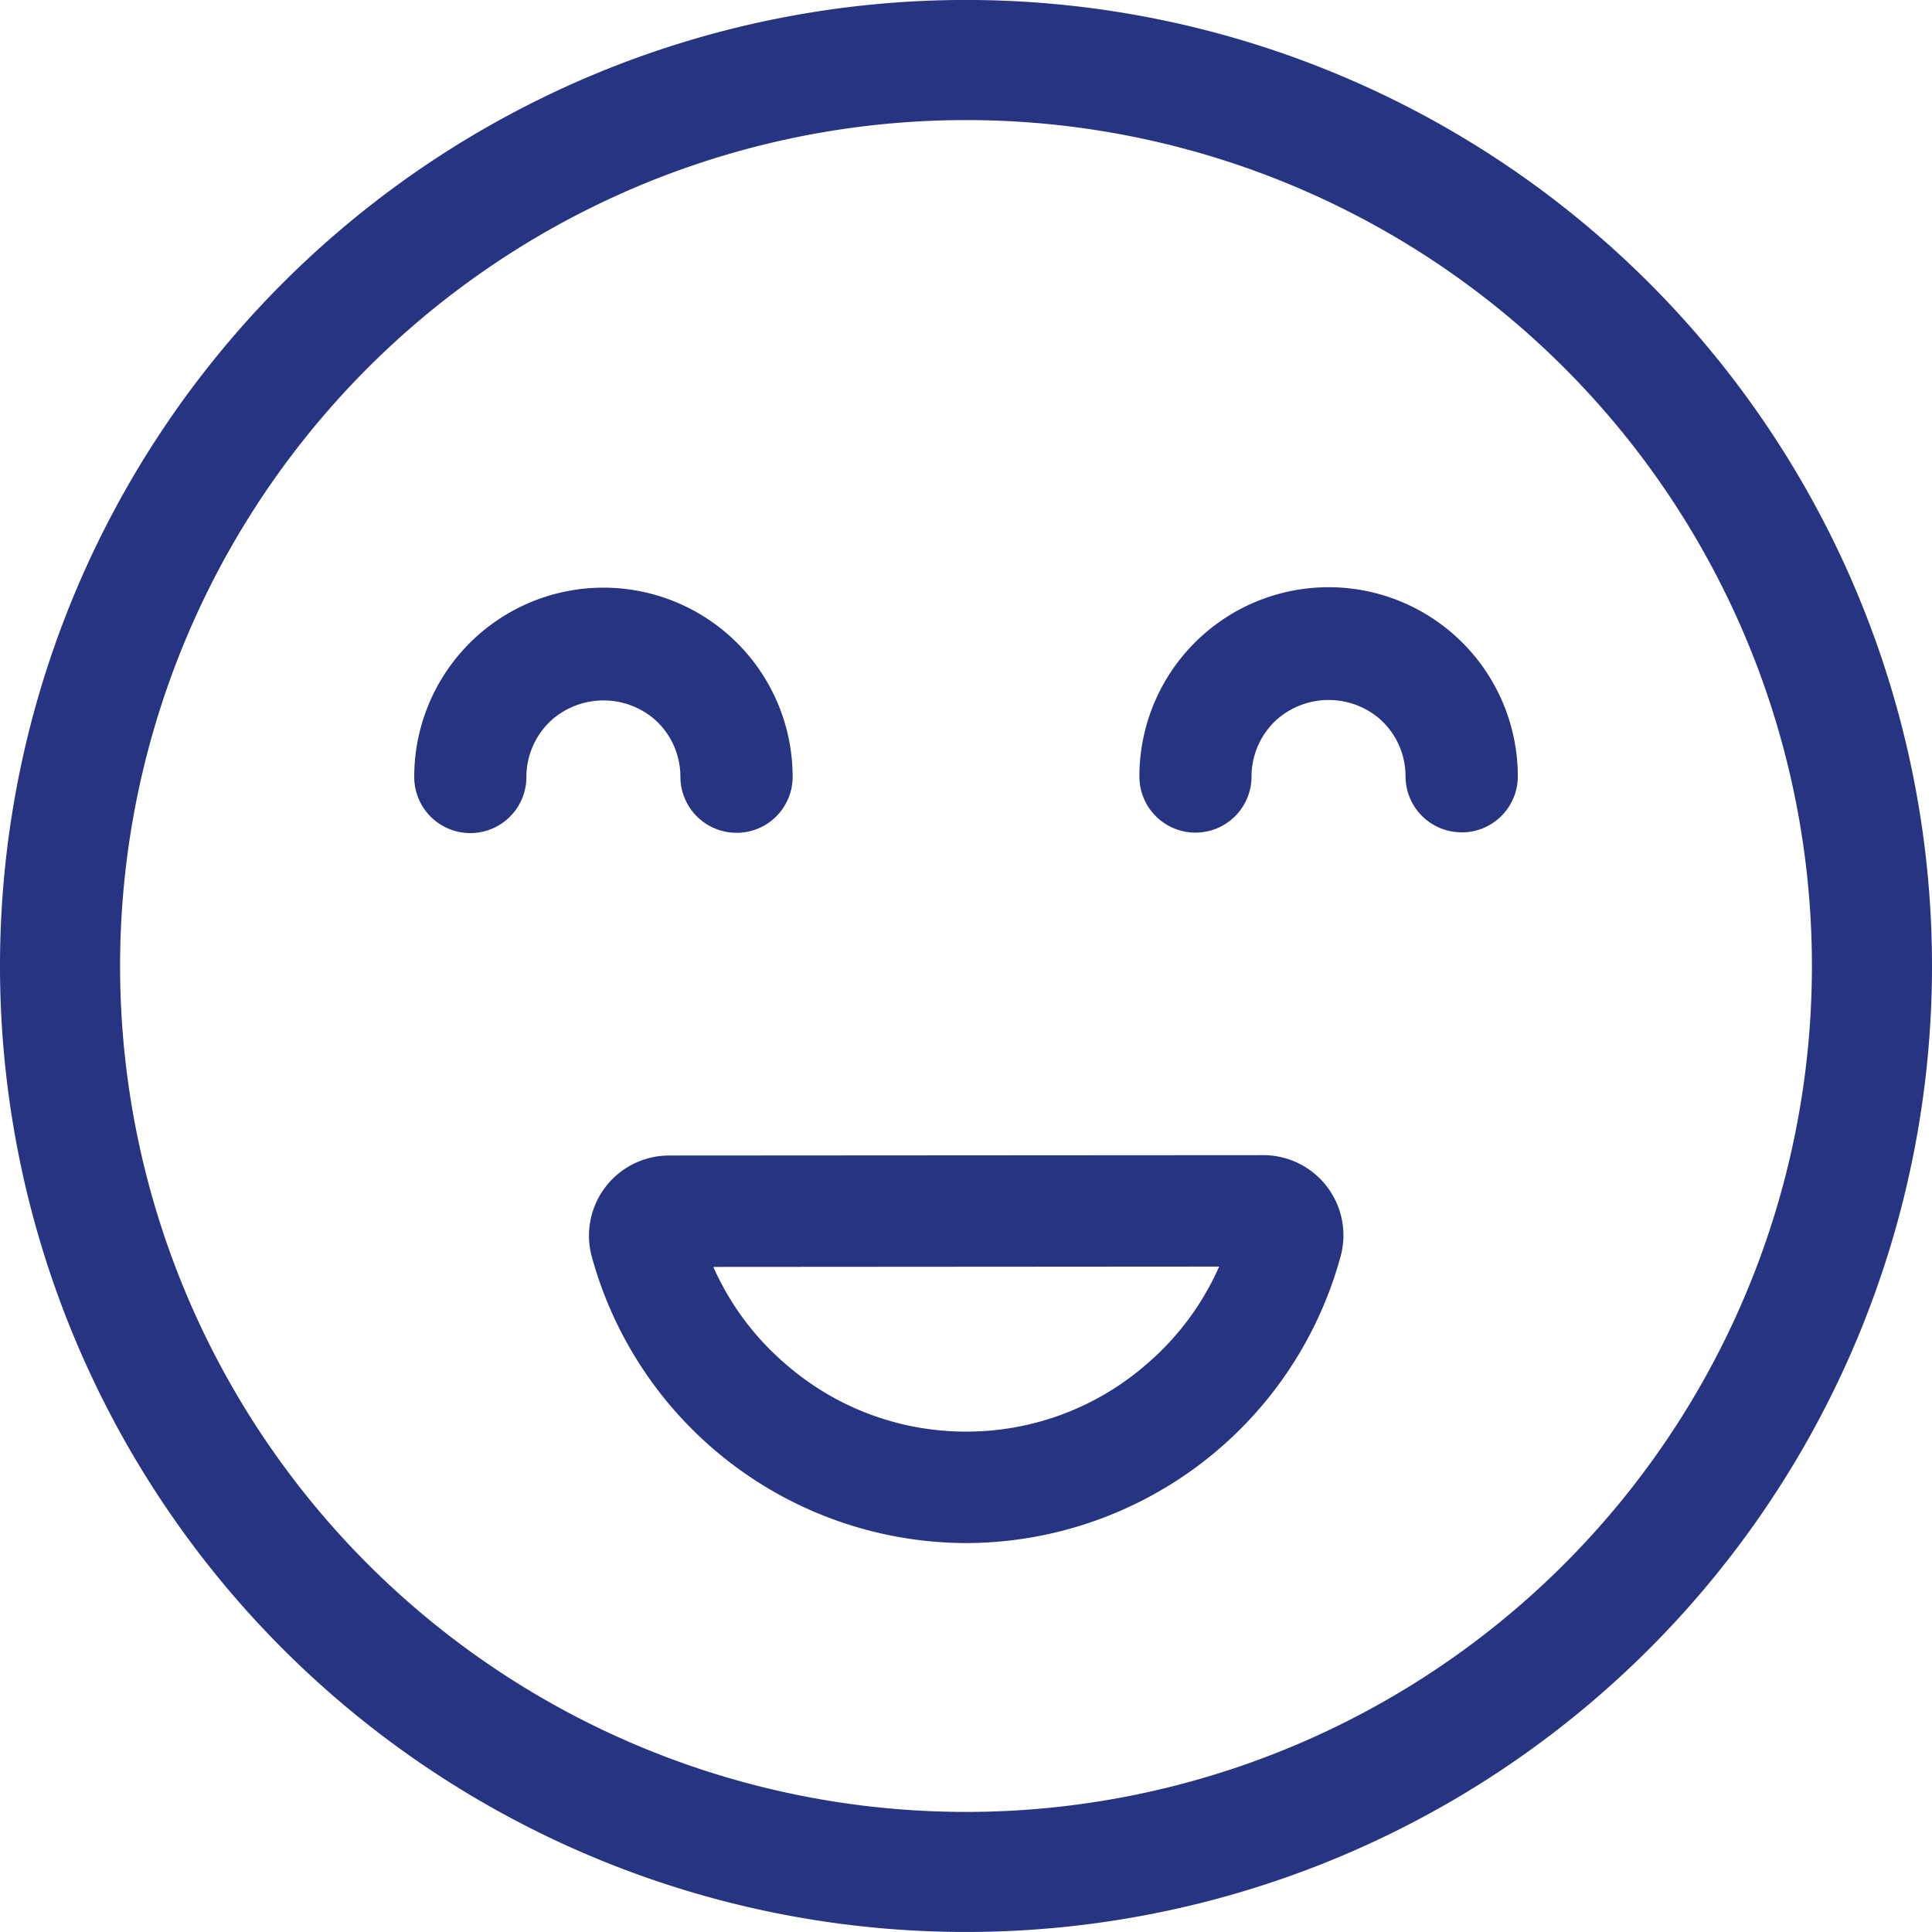 <?xml version="1.0" encoding="UTF-8"?>
<svg xmlns="http://www.w3.org/2000/svg" xmlns:xlink="http://www.w3.org/1999/xlink" width="52" height="52" viewBox="0 0 52 52">
  <defs>
    <clipPath id="clip-path">
      <rect id="Rectangle_11570" data-name="Rectangle 11570" width="52" height="52" transform="translate(0 0)" fill="#263482"></rect>
    </clipPath>
  </defs>
  <g id="Groupe_34931" data-name="Groupe 34931" clip-path="url(#clip-path)">
    <path id="Tracé_27647" data-name="Tracé 27647" d="M26.017,52A26,26,0,1,1,52,25.984,26,26,0,0,1,26.017,52M25.985,3.233A22.768,22.768,0,1,0,48.768,25.986,22.763,22.763,0,0,0,25.985,3.233" transform="translate(0 -0.001)" fill="#263482"></path>
    <path id="Tracé_27648" data-name="Tracé 27648" d="M340.64,637.814l-13.613.009a7.38,7.38,0,0,0,1.952,2.62l.015.013a7.371,7.371,0,0,0,4.838,1.8h.005a7.372,7.372,0,0,0,4.841-1.806l.015-.013a7.381,7.381,0,0,0,1.948-2.622m1.191-3a2.157,2.157,0,0,1,2.079,2.722,10.472,10.472,0,0,1-10.072,7.719h-.007a10.472,10.472,0,0,1-10.075-7.706,2.157,2.157,0,0,1,2.077-2.725l16-.01Z" transform="translate(-307.828 -603.724)" fill="#263482"></path>
    <path id="Tracé_27649" data-name="Tracé 27649" d="M236.267,329.542a1.509,1.509,0,0,1-1.51-1.508,2.061,2.061,0,0,0-.72-1.566,2.112,2.112,0,0,0-2.7,0,2.068,2.068,0,0,0-.725,1.573,1.509,1.509,0,1,1-3.019,0,5.092,5.092,0,0,1,10.185-.007,1.509,1.509,0,0,1-1.508,1.51" transform="translate(-216.444 -307.128)" fill="#263482"></path>
    <path id="Tracé_27650" data-name="Tracé 27650" d="M634.792,329.287a1.509,1.509,0,0,1-1.51-1.508,2.061,2.061,0,0,0-.72-1.566,2.112,2.112,0,0,0-2.7,0,2.068,2.068,0,0,0-.725,1.573,1.509,1.509,0,1,1-3.018,0,5.092,5.092,0,0,1,10.185-.007,1.509,1.509,0,0,1-1.508,1.51" transform="translate(-595.452 -306.885)" fill="#263482"></path>
  </g>
</svg>
